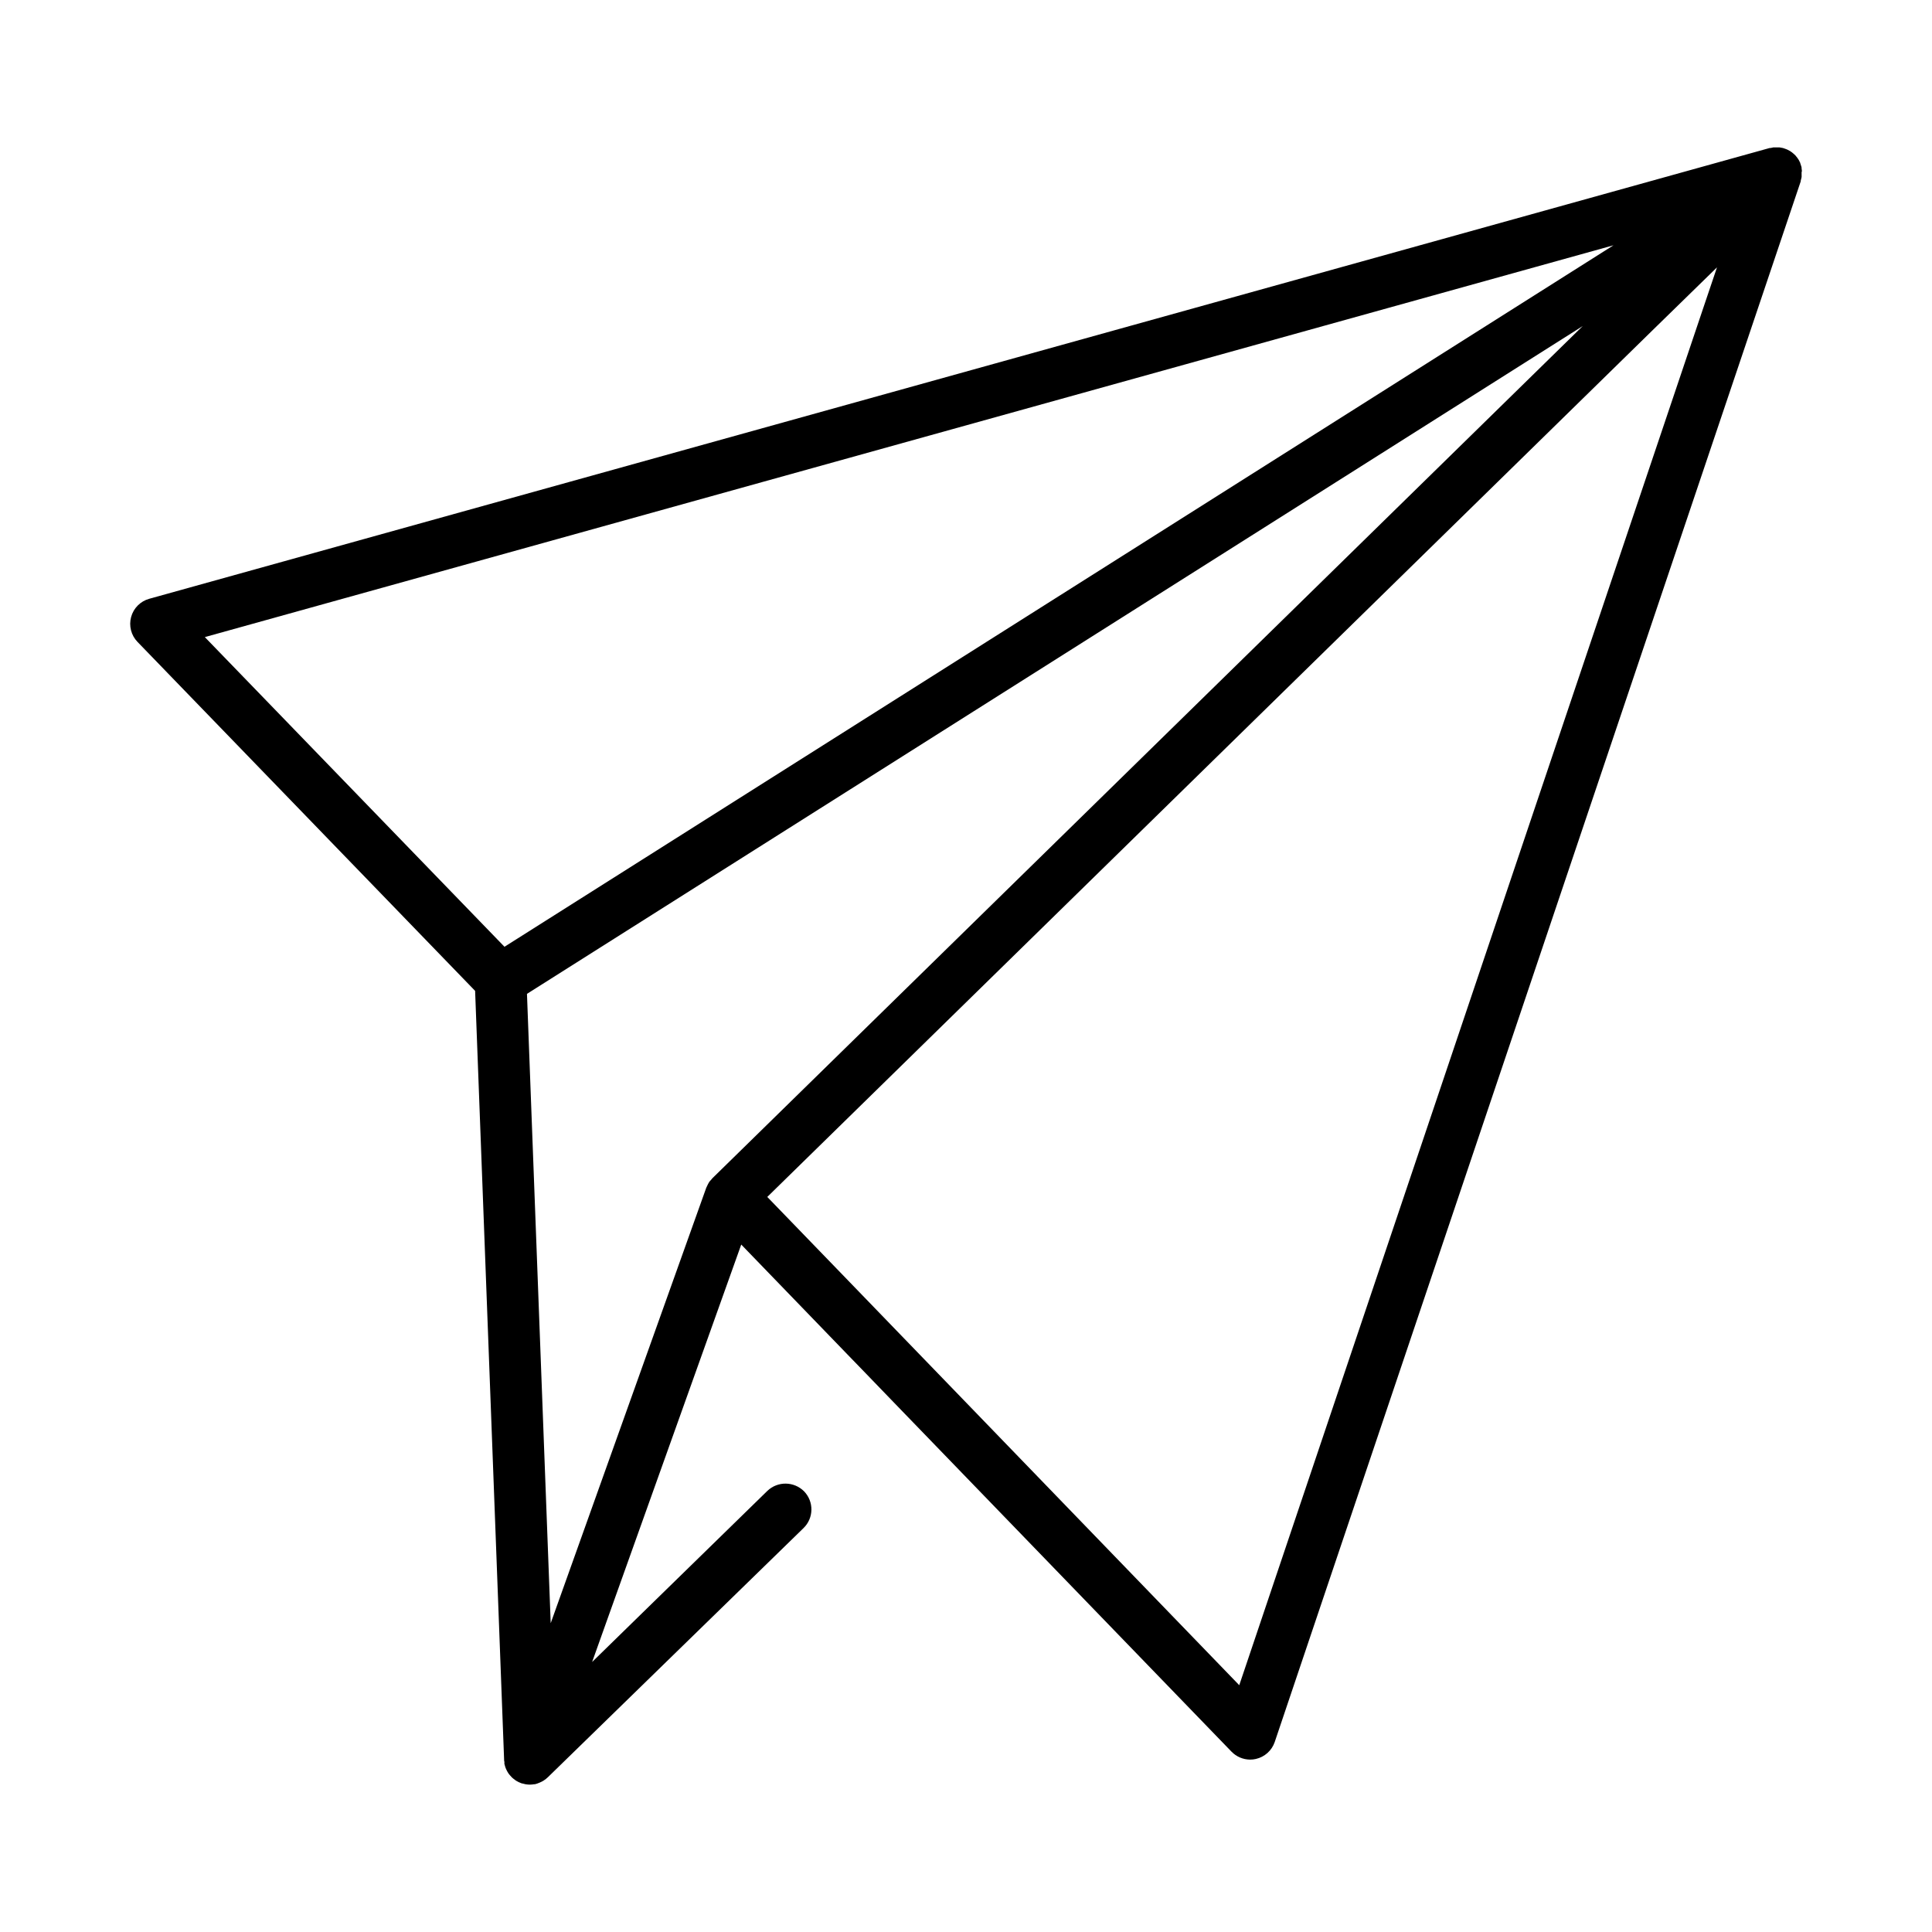 <?xml version="1.0" encoding="UTF-8"?>
<!-- Uploaded to: ICON Repo, www.svgrepo.com, Generator: ICON Repo Mixer Tools -->
<svg fill="#000000" width="800px" height="800px" version="1.1" viewBox="144 144 512 512" xmlns="http://www.w3.org/2000/svg">
 <path d="m621.5 189.12c-0.012-0.188-0.035-0.375-0.066-0.559 0.004-0.062 0.004-0.125 0-0.188 0-0.137-0.078-0.266-0.117-0.402-0.043-0.176-0.098-0.344-0.16-0.512 0-0.09-0.07-0.168-0.098-0.254-0.031-0.09 0-0.078 0-0.117s-0.098-0.156-0.137-0.234c-0.039-0.078-0.148-0.305-0.227-0.453l-0.176-0.266-0.215-0.316-0.004-0.004c-0.094-0.133-0.195-0.262-0.305-0.383l-0.117-0.156-0.109-0.109c-0.09-0.09-0.176-0.168-0.254-0.254l-0.355-0.305-0.305-0.254-0.285-0.188-0.137-0.109-0.234-0.117c-0.129-0.07-0.246-0.148-0.375-0.207l-0.285-0.137-0.422-0.156-0.383-0.137-0.305-0.09-0.441-0.078-0.008-0.008c-0.137-0.031-0.273-0.055-0.414-0.066h-0.305c-0.145-0.012-0.289-0.012-0.434 0h-0.738c-0.137 0-0.277 0-0.414 0.07l-0.531 0.098h-0.188l-429.43 119.46c-2.332 0.656-4.148 2.488-4.781 4.824-0.637 2.336 0 4.836 1.68 6.582l89.484 92.496 7.684 203.76c0 0.168 0 0.324 0.059 0.492 0.059 0.168 0 0.305 0 0.453 0 0.148 0.109 0.473 0.176 0.707 0.07 0.234 0.059 0.234 0.098 0.355h0.004c0.109 0.297 0.238 0.59 0.387 0.875 0.016 0.039 0.035 0.082 0.059 0.117 0.164 0.324 0.363 0.629 0.59 0.914 0.07 0.09 0.148 0.168 0.227 0.254v0.004c0.16 0.195 0.328 0.383 0.512 0.559l0.316 0.266h-0.004c0.18 0.152 0.367 0.297 0.562 0.426l0.129 0.098c0.105 0.07 0.219 0.133 0.332 0.188 0.129 0.078 0.266 0.148 0.402 0.215l0.582 0.246 0.277 0.109h0.09-0.004c0.238 0.074 0.477 0.133 0.719 0.176l0.297 0.059c0.324 0.051 0.652 0.078 0.984 0.082 0.395-0.004 0.789-0.039 1.18-0.109h0.195c0.375-0.086 0.738-0.207 1.086-0.363l0.215-0.09c0.359-0.148 0.703-0.324 1.031-0.531 0.039-0.02 0.07-0.047 0.102-0.078 0.332-0.211 0.641-0.457 0.922-0.73l0.07-0.059 67.77-66.047c2.711-2.652 2.769-6.996 0.129-9.719-2.672-2.676-6.984-2.734-9.723-0.129l-30.703 29.973-15.742 15.379 4.211-11.809 35.305-98.812 23.359 24.168 4.82 4.988 4.832 4.988 7.644 7.922 89.277 92.328h0.004c1.293 1.332 3.066 2.09 4.922 2.098 0.508 0.004 1.02-0.055 1.516-0.168 2.34-0.527 4.238-2.234 5.008-4.508l139.39-413.57c0.004-0.039 0.004-0.078 0-0.117 0-0.156 0.07-0.316 0.109-0.48 0.039-0.168 0.098-0.375 0.129-0.562v-0.117-0.461l-0.004-0.004c0.012-0.191 0.012-0.387 0-0.578v-0.137c0.109-0.199 0.078-0.348 0.059-0.496zm-230.59 317.14-8.926-9.23-9.641-9.977-25.004-25.852 196.61-192.48 37.941-37.145 17.133-16.727-3.606 10.676-123 365.07zm-58.668-49.406c-0.129 0.168-0.254 0.324-0.375 0.512h0.004c-0.109 0.176-0.211 0.355-0.297 0.543-0.121 0.223-0.23 0.453-0.324 0.688-0.031 0.051-0.055 0.102-0.078 0.156l-41.23 115.41-6.289-166.78 214.61-135.74 65.172-41.23-230.6 225.79-0.109 0.129c-0.172 0.184-0.332 0.371-0.484 0.57zm239.35-247.85-293.9 185.9-79.41-82.066z"/>
</svg>